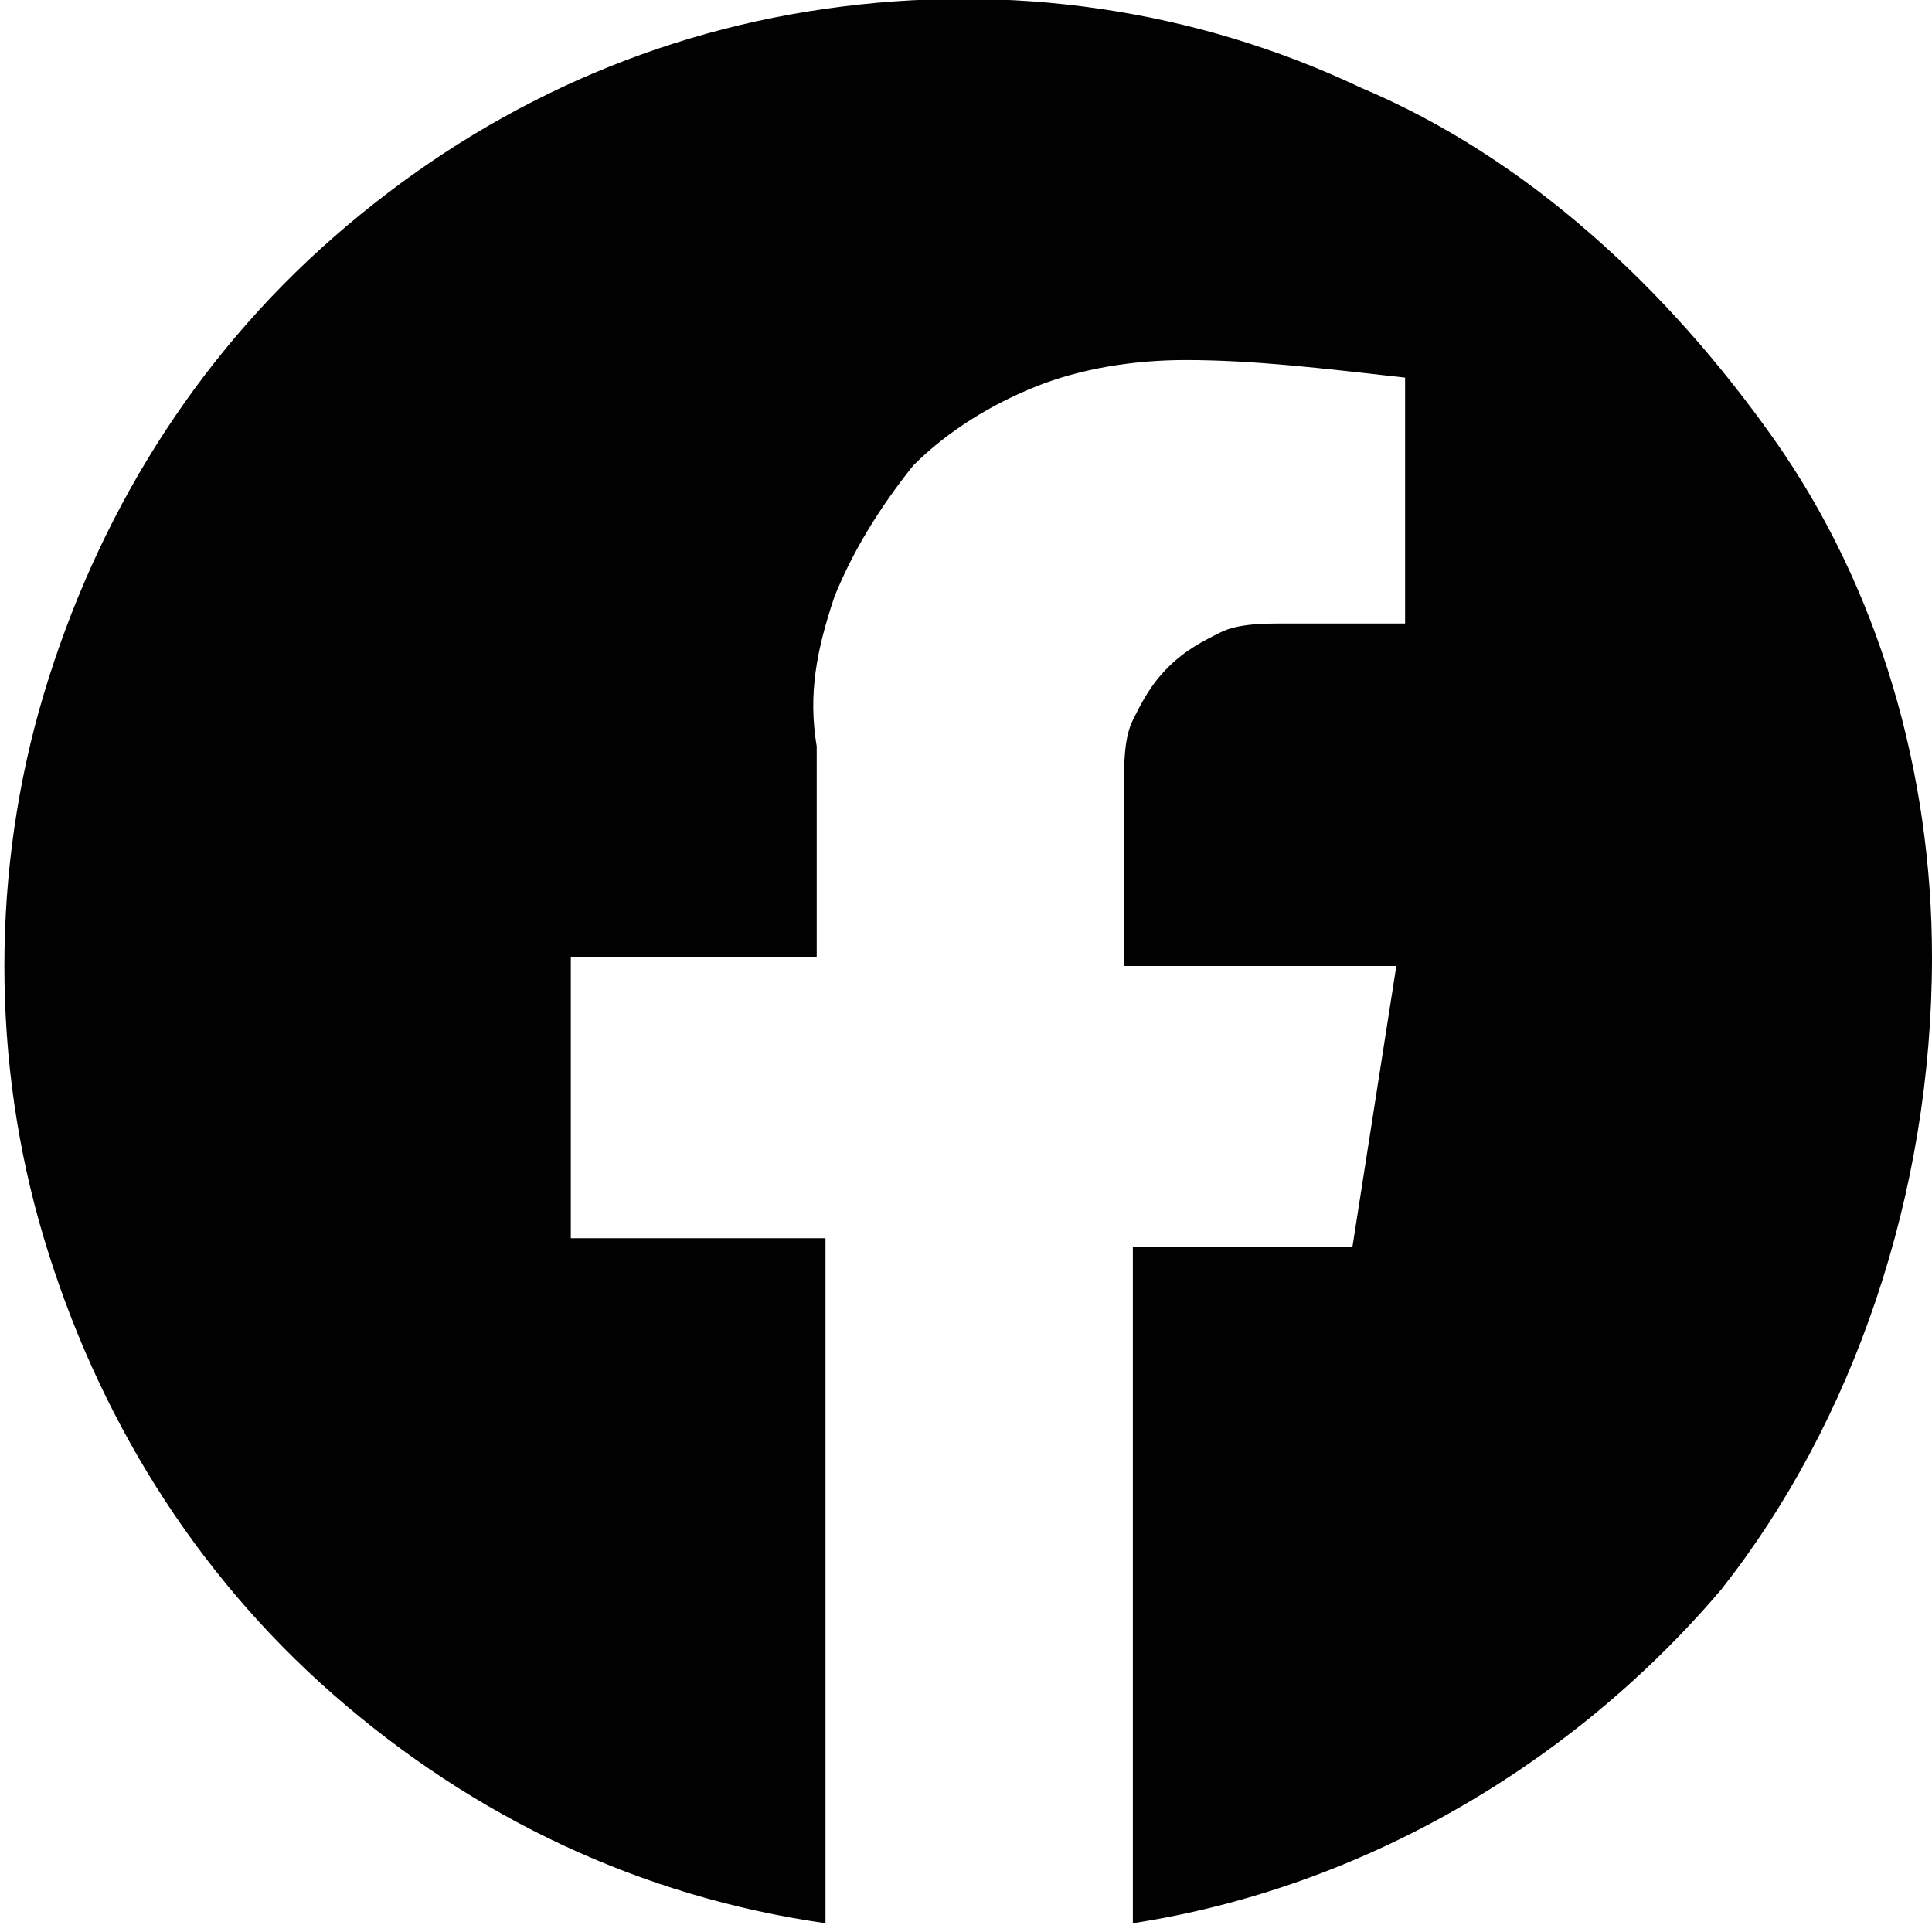 <svg xml:space="preserve" style="enable-background:new 0 0 22 22;" viewBox="0 0 22 22" y="0px" x="0px" xmlns:xlink="http://www.w3.org/1999/xlink" xmlns="http://www.w3.org/2000/svg" id="Layer_1" version="1.1">
<style type="text/css">
	.st0{fill:#010101;}
</style>
<path d="M22,10.9c0-2.1-0.6-4.2-1.8-5.9s-2.8-3.2-4.7-4c-1.9-0.9-4-1.2-6.1-0.9c-2.1,0.3-4,1.2-5.6,2.6
	C2.2,4.1,1.1,5.9,0.5,7.9c-0.6,2-0.6,4.2,0,6.2s1.7,3.8,3.3,5.2c1.6,1.4,3.5,2.3,5.6,2.6v-7.8H6.5v-3.2h2.8V8.5
	c-0.1-0.6,0-1.1,0.2-1.7c0.2-0.5,0.5-1,0.9-1.5c0.4-0.4,0.9-0.7,1.4-0.9c0.5-0.2,1.1-0.3,1.7-0.3c0.8,0,1.6,0.1,2.5,0.2v2.8h-1.4
	c-0.2,0-0.5,0-0.7,0.1c-0.2,0.1-0.4,0.2-0.6,0.4c-0.2,0.2-0.3,0.4-0.4,0.6c-0.1,0.2-0.1,0.5-0.1,0.7V11h3.1l-0.5,3.2h-2.5v7.7
	c2.6-0.4,5-1.8,6.7-3.8C21.1,16.2,22,13.6,22,10.9z" class="st0"></path>
</svg>
